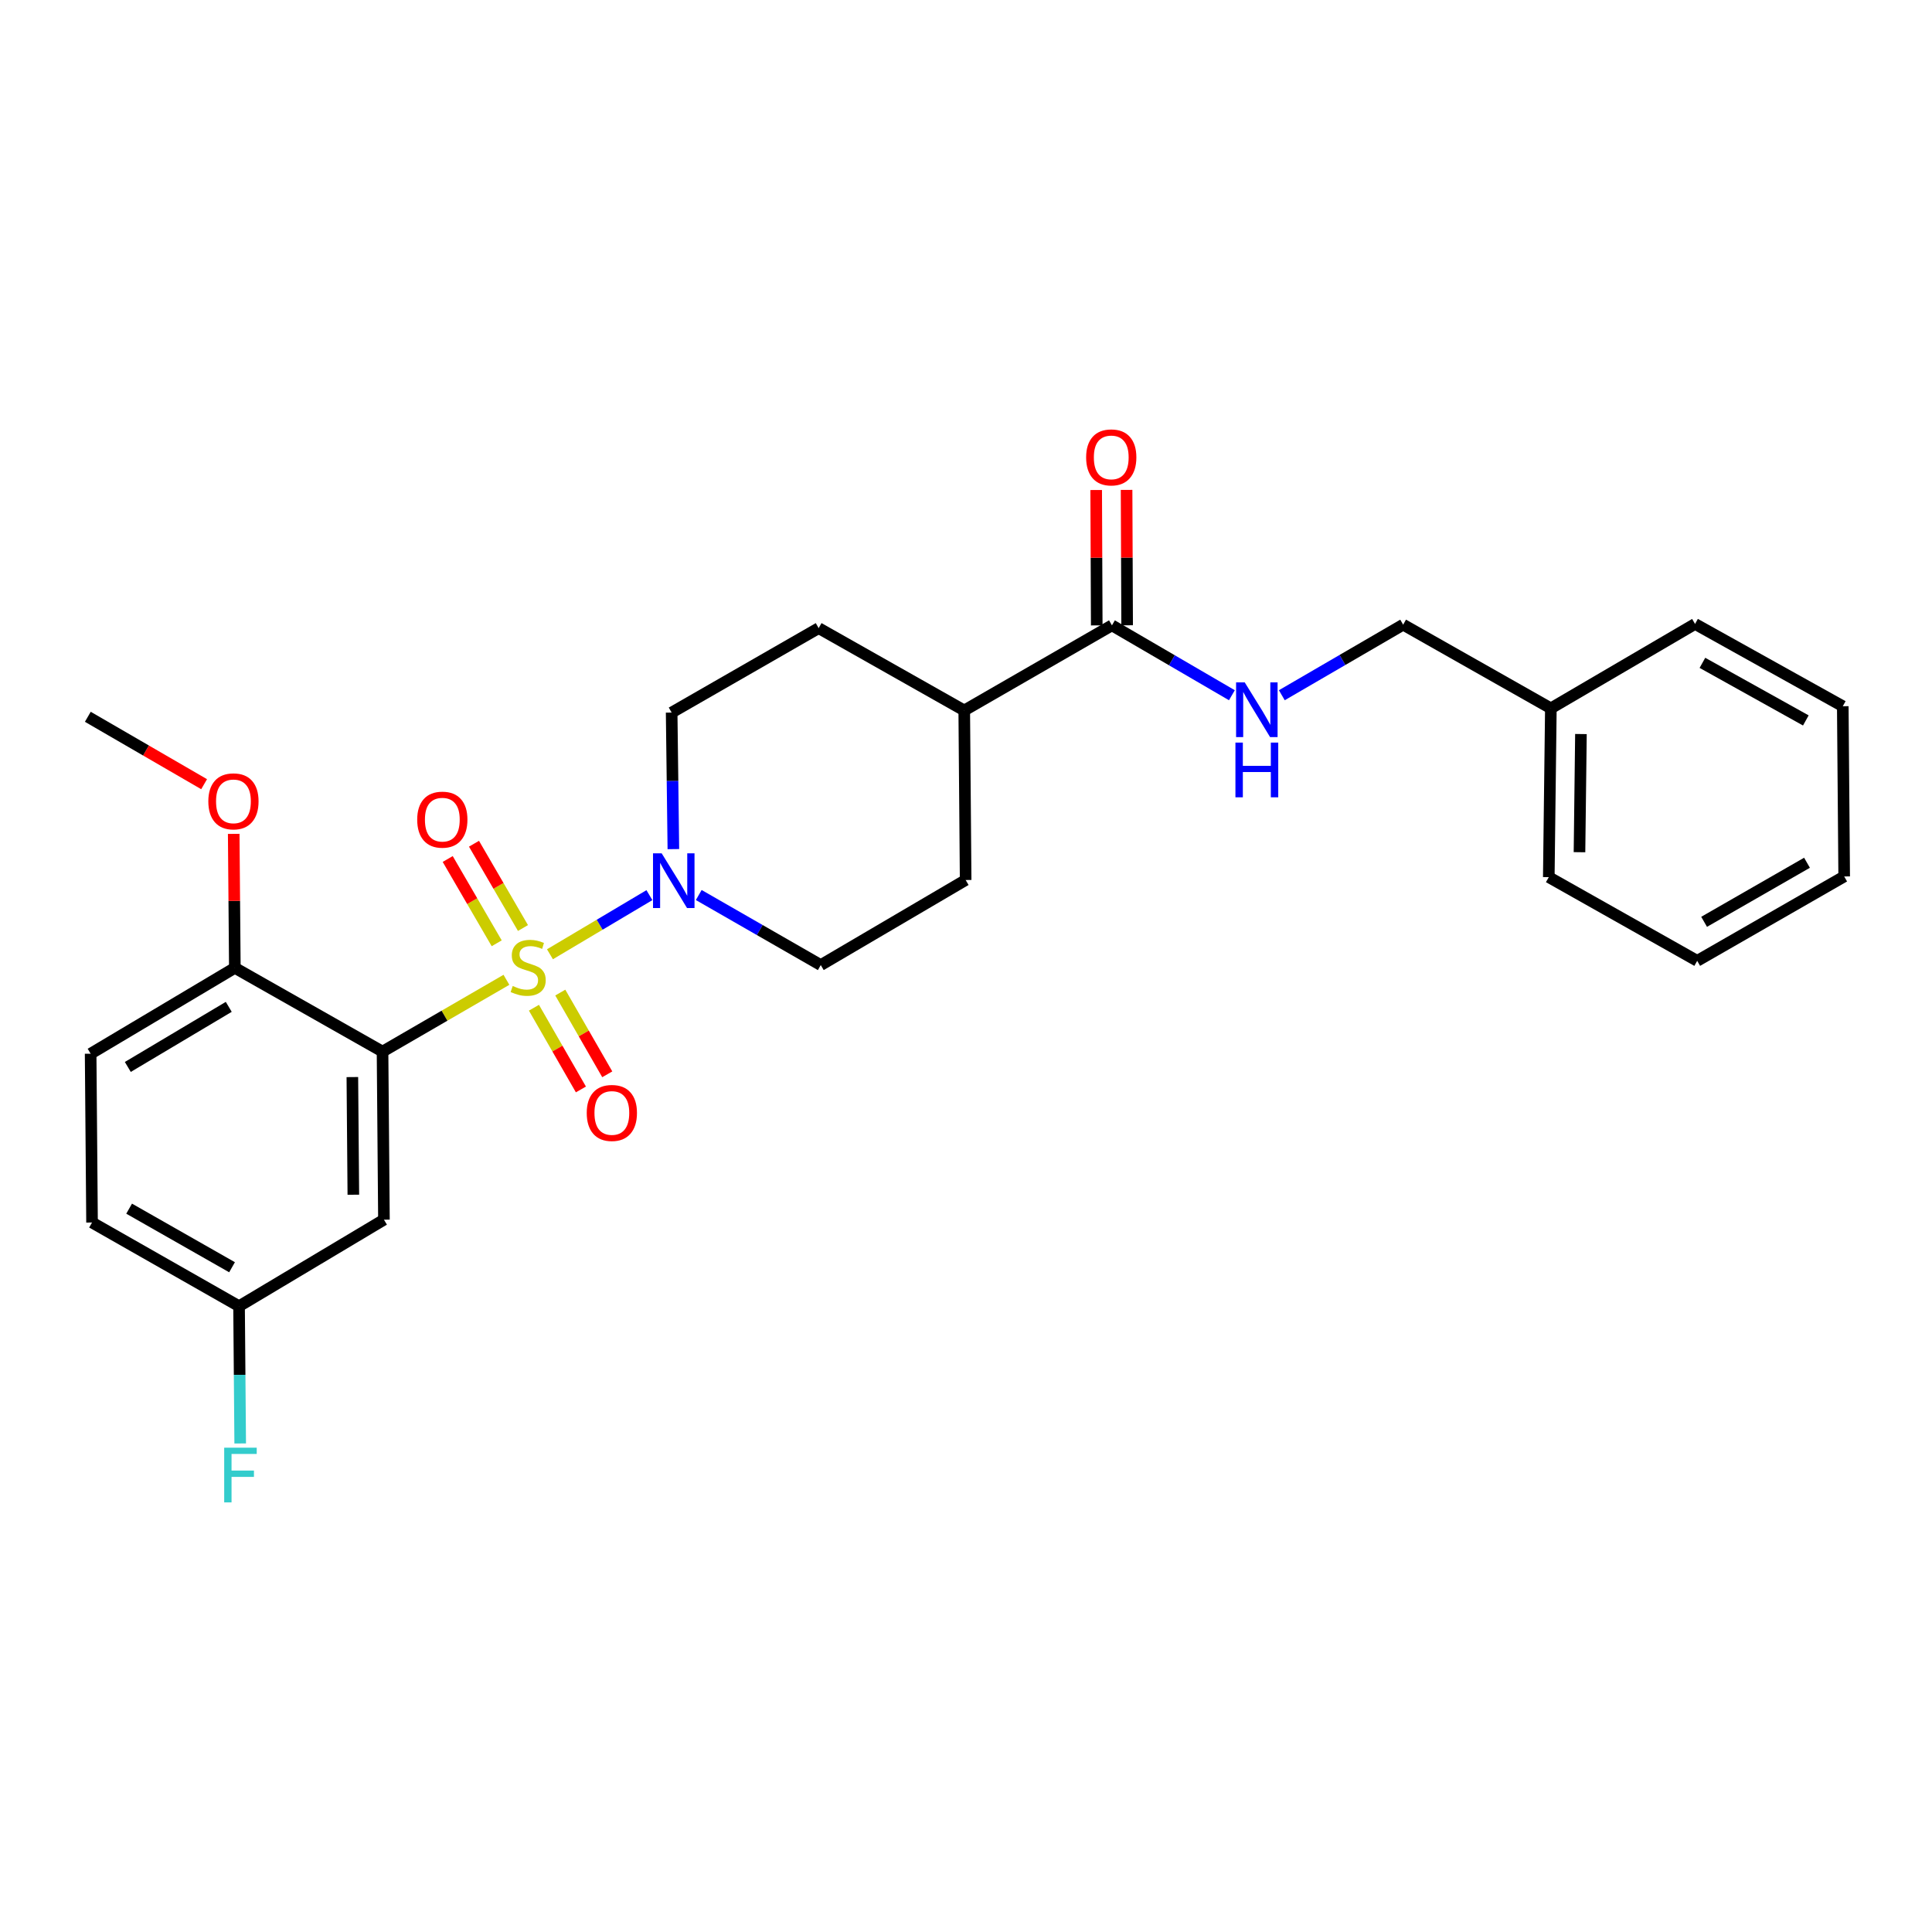 <?xml version='1.0' encoding='iso-8859-1'?>
<svg version='1.1' baseProfile='full'
              xmlns='http://www.w3.org/2000/svg'
                      xmlns:rdkit='http://www.rdkit.org/xml'
                      xmlns:xlink='http://www.w3.org/1999/xlink'
                  xml:space='preserve'
width='1000px' height='1000px' viewBox='0 0 1000 1000'>
<!-- END OF HEADER -->
<rect style='opacity:1.0;fill:#FFFFFF;stroke:none' width='1000' height='1000' x='0' y='0'> </rect>
<path class='bond-0' d='M 262.125,507.148 L 230.063,525.728' style='fill:none;fill-rule:evenodd;stroke:#CCCC00;stroke-width:6px;stroke-linecap:butt;stroke-linejoin:miter;stroke-opacity:1' />
<path class='bond-0' d='M 230.063,525.728 L 198.001,544.309' style='fill:none;fill-rule:evenodd;stroke:#000000;stroke-width:6px;stroke-linecap:butt;stroke-linejoin:miter;stroke-opacity:1' />
<path class='bond-1' d='M 284.654,493.924 L 310.394,478.626' style='fill:none;fill-rule:evenodd;stroke:#CCCC00;stroke-width:6px;stroke-linecap:butt;stroke-linejoin:miter;stroke-opacity:1' />
<path class='bond-1' d='M 310.394,478.626 L 336.135,463.327' style='fill:none;fill-rule:evenodd;stroke:#0000FF;stroke-width:6px;stroke-linecap:butt;stroke-linejoin:miter;stroke-opacity:1' />
<path class='bond-4' d='M 270.691,480.34 L 258.013,458.527' style='fill:none;fill-rule:evenodd;stroke:#CCCC00;stroke-width:6px;stroke-linecap:butt;stroke-linejoin:miter;stroke-opacity:1' />
<path class='bond-4' d='M 258.013,458.527 L 245.334,436.713' style='fill:none;fill-rule:evenodd;stroke:#FF0000;stroke-width:6px;stroke-linecap:butt;stroke-linejoin:miter;stroke-opacity:1' />
<path class='bond-4' d='M 257.091,488.245 L 244.413,466.431' style='fill:none;fill-rule:evenodd;stroke:#CCCC00;stroke-width:6px;stroke-linecap:butt;stroke-linejoin:miter;stroke-opacity:1' />
<path class='bond-4' d='M 244.413,466.431 L 231.735,444.617' style='fill:none;fill-rule:evenodd;stroke:#FF0000;stroke-width:6px;stroke-linecap:butt;stroke-linejoin:miter;stroke-opacity:1' />
<path class='bond-5' d='M 276.365,521.595 L 288.521,542.746' style='fill:none;fill-rule:evenodd;stroke:#CCCC00;stroke-width:6px;stroke-linecap:butt;stroke-linejoin:miter;stroke-opacity:1' />
<path class='bond-5' d='M 288.521,542.746 L 300.677,563.897' style='fill:none;fill-rule:evenodd;stroke:#FF0000;stroke-width:6px;stroke-linecap:butt;stroke-linejoin:miter;stroke-opacity:1' />
<path class='bond-5' d='M 290.003,513.757 L 302.159,534.908' style='fill:none;fill-rule:evenodd;stroke:#CCCC00;stroke-width:6px;stroke-linecap:butt;stroke-linejoin:miter;stroke-opacity:1' />
<path class='bond-5' d='M 302.159,534.908 L 314.315,556.059' style='fill:none;fill-rule:evenodd;stroke:#FF0000;stroke-width:6px;stroke-linecap:butt;stroke-linejoin:miter;stroke-opacity:1' />
<path class='bond-3' d='M 198.001,544.309 L 198.726,631.305' style='fill:none;fill-rule:evenodd;stroke:#000000;stroke-width:6px;stroke-linecap:butt;stroke-linejoin:miter;stroke-opacity:1' />
<path class='bond-3' d='M 182.38,557.49 L 182.888,618.387' style='fill:none;fill-rule:evenodd;stroke:#000000;stroke-width:6px;stroke-linecap:butt;stroke-linejoin:miter;stroke-opacity:1' />
<path class='bond-6' d='M 198.001,544.309 L 121.553,500.964' style='fill:none;fill-rule:evenodd;stroke:#000000;stroke-width:6px;stroke-linecap:butt;stroke-linejoin:miter;stroke-opacity:1' />
<path class='bond-8' d='M 348.533,439.501 L 348.09,404.162' style='fill:none;fill-rule:evenodd;stroke:#0000FF;stroke-width:6px;stroke-linecap:butt;stroke-linejoin:miter;stroke-opacity:1' />
<path class='bond-8' d='M 348.09,404.162 L 347.646,368.823' style='fill:none;fill-rule:evenodd;stroke:#000000;stroke-width:6px;stroke-linecap:butt;stroke-linejoin:miter;stroke-opacity:1' />
<path class='bond-9' d='M 361.672,463.262 L 393.25,481.392' style='fill:none;fill-rule:evenodd;stroke:#0000FF;stroke-width:6px;stroke-linecap:butt;stroke-linejoin:miter;stroke-opacity:1' />
<path class='bond-9' d='M 393.25,481.392 L 424.828,499.522' style='fill:none;fill-rule:evenodd;stroke:#000000;stroke-width:6px;stroke-linecap:butt;stroke-linejoin:miter;stroke-opacity:1' />
<path class='bond-2' d='M 575.539,323.678 L 499.091,367.731' style='fill:none;fill-rule:evenodd;stroke:#000000;stroke-width:6px;stroke-linecap:butt;stroke-linejoin:miter;stroke-opacity:1' />
<path class='bond-7' d='M 575.539,323.678 L 606.583,341.764' style='fill:none;fill-rule:evenodd;stroke:#000000;stroke-width:6px;stroke-linecap:butt;stroke-linejoin:miter;stroke-opacity:1' />
<path class='bond-7' d='M 606.583,341.764 L 637.626,359.851' style='fill:none;fill-rule:evenodd;stroke:#0000FF;stroke-width:6px;stroke-linecap:butt;stroke-linejoin:miter;stroke-opacity:1' />
<path class='bond-11' d='M 583.404,323.646 L 583.26,288.607' style='fill:none;fill-rule:evenodd;stroke:#000000;stroke-width:6px;stroke-linecap:butt;stroke-linejoin:miter;stroke-opacity:1' />
<path class='bond-11' d='M 583.26,288.607 L 583.115,253.568' style='fill:none;fill-rule:evenodd;stroke:#FF0000;stroke-width:6px;stroke-linecap:butt;stroke-linejoin:miter;stroke-opacity:1' />
<path class='bond-11' d='M 567.674,323.71 L 567.53,288.671' style='fill:none;fill-rule:evenodd;stroke:#000000;stroke-width:6px;stroke-linecap:butt;stroke-linejoin:miter;stroke-opacity:1' />
<path class='bond-11' d='M 567.53,288.671 L 567.386,253.632' style='fill:none;fill-rule:evenodd;stroke:#FF0000;stroke-width:6px;stroke-linecap:butt;stroke-linejoin:miter;stroke-opacity:1' />
<path class='bond-15' d='M 198.726,631.305 L 123.738,676.092' style='fill:none;fill-rule:evenodd;stroke:#000000;stroke-width:6px;stroke-linecap:butt;stroke-linejoin:miter;stroke-opacity:1' />
<path class='bond-14' d='M 121.553,500.964 L 46.914,545.401' style='fill:none;fill-rule:evenodd;stroke:#000000;stroke-width:6px;stroke-linecap:butt;stroke-linejoin:miter;stroke-opacity:1' />
<path class='bond-14' d='M 118.404,521.146 L 66.157,552.252' style='fill:none;fill-rule:evenodd;stroke:#000000;stroke-width:6px;stroke-linecap:butt;stroke-linejoin:miter;stroke-opacity:1' />
<path class='bond-19' d='M 121.553,500.964 L 121.261,466.287' style='fill:none;fill-rule:evenodd;stroke:#000000;stroke-width:6px;stroke-linecap:butt;stroke-linejoin:miter;stroke-opacity:1' />
<path class='bond-19' d='M 121.261,466.287 L 120.97,431.61' style='fill:none;fill-rule:evenodd;stroke:#FF0000;stroke-width:6px;stroke-linecap:butt;stroke-linejoin:miter;stroke-opacity:1' />
<path class='bond-16' d='M 663.467,359.852 L 694.867,341.59' style='fill:none;fill-rule:evenodd;stroke:#0000FF;stroke-width:6px;stroke-linecap:butt;stroke-linejoin:miter;stroke-opacity:1' />
<path class='bond-16' d='M 694.867,341.59 L 726.268,323.328' style='fill:none;fill-rule:evenodd;stroke:#000000;stroke-width:6px;stroke-linecap:butt;stroke-linejoin:miter;stroke-opacity:1' />
<path class='bond-12' d='M 347.646,368.823 L 423.736,325.12' style='fill:none;fill-rule:evenodd;stroke:#000000;stroke-width:6px;stroke-linecap:butt;stroke-linejoin:miter;stroke-opacity:1' />
<path class='bond-13' d='M 424.828,499.522 L 499.816,455.487' style='fill:none;fill-rule:evenodd;stroke:#000000;stroke-width:6px;stroke-linecap:butt;stroke-linejoin:miter;stroke-opacity:1' />
<path class='bond-10' d='M 499.091,367.731 L 499.816,455.487' style='fill:none;fill-rule:evenodd;stroke:#000000;stroke-width:6px;stroke-linecap:butt;stroke-linejoin:miter;stroke-opacity:1' />
<path class='bond-27' d='M 499.091,367.731 L 423.736,325.12' style='fill:none;fill-rule:evenodd;stroke:#000000;stroke-width:6px;stroke-linecap:butt;stroke-linejoin:miter;stroke-opacity:1' />
<path class='bond-17' d='M 46.914,545.401 L 47.639,632.773' style='fill:none;fill-rule:evenodd;stroke:#000000;stroke-width:6px;stroke-linecap:butt;stroke-linejoin:miter;stroke-opacity:1' />
<path class='bond-18' d='M 123.738,676.092 L 124.032,711.614' style='fill:none;fill-rule:evenodd;stroke:#000000;stroke-width:6px;stroke-linecap:butt;stroke-linejoin:miter;stroke-opacity:1' />
<path class='bond-18' d='M 124.032,711.614 L 124.327,747.136' style='fill:none;fill-rule:evenodd;stroke:#33CCCC;stroke-width:6px;stroke-linecap:butt;stroke-linejoin:miter;stroke-opacity:1' />
<path class='bond-28' d='M 123.738,676.092 L 47.639,632.773' style='fill:none;fill-rule:evenodd;stroke:#000000;stroke-width:6px;stroke-linecap:butt;stroke-linejoin:miter;stroke-opacity:1' />
<path class='bond-28' d='M 120.105,655.924 L 66.836,625.601' style='fill:none;fill-rule:evenodd;stroke:#000000;stroke-width:6px;stroke-linecap:butt;stroke-linejoin:miter;stroke-opacity:1' />
<path class='bond-20' d='M 726.268,323.328 L 802.724,366.638' style='fill:none;fill-rule:evenodd;stroke:#000000;stroke-width:6px;stroke-linecap:butt;stroke-linejoin:miter;stroke-opacity:1' />
<path class='bond-21' d='M 105.65,405.897 L 75.552,388.452' style='fill:none;fill-rule:evenodd;stroke:#FF0000;stroke-width:6px;stroke-linecap:butt;stroke-linejoin:miter;stroke-opacity:1' />
<path class='bond-21' d='M 75.552,388.452 L 45.455,371.008' style='fill:none;fill-rule:evenodd;stroke:#000000;stroke-width:6px;stroke-linecap:butt;stroke-linejoin:miter;stroke-opacity:1' />
<path class='bond-22' d='M 802.724,366.638 L 801.65,454.01' style='fill:none;fill-rule:evenodd;stroke:#000000;stroke-width:6px;stroke-linecap:butt;stroke-linejoin:miter;stroke-opacity:1' />
<path class='bond-22' d='M 818.292,379.938 L 817.54,441.098' style='fill:none;fill-rule:evenodd;stroke:#000000;stroke-width:6px;stroke-linecap:butt;stroke-linejoin:miter;stroke-opacity:1' />
<path class='bond-23' d='M 802.724,366.638 L 877.355,322.953' style='fill:none;fill-rule:evenodd;stroke:#000000;stroke-width:6px;stroke-linecap:butt;stroke-linejoin:miter;stroke-opacity:1' />
<path class='bond-25' d='M 801.65,454.01 L 878.465,497.329' style='fill:none;fill-rule:evenodd;stroke:#000000;stroke-width:6px;stroke-linecap:butt;stroke-linejoin:miter;stroke-opacity:1' />
<path class='bond-24' d='M 877.355,322.953 L 953.82,365.546' style='fill:none;fill-rule:evenodd;stroke:#000000;stroke-width:6px;stroke-linecap:butt;stroke-linejoin:miter;stroke-opacity:1' />
<path class='bond-24' d='M 881.17,343.084 L 934.696,372.899' style='fill:none;fill-rule:evenodd;stroke:#000000;stroke-width:6px;stroke-linecap:butt;stroke-linejoin:miter;stroke-opacity:1' />
<path class='bond-26' d='M 953.82,365.546 L 954.545,453.652' style='fill:none;fill-rule:evenodd;stroke:#000000;stroke-width:6px;stroke-linecap:butt;stroke-linejoin:miter;stroke-opacity:1' />
<path class='bond-29' d='M 878.465,497.329 L 954.545,453.652' style='fill:none;fill-rule:evenodd;stroke:#000000;stroke-width:6px;stroke-linecap:butt;stroke-linejoin:miter;stroke-opacity:1' />
<path class='bond-29' d='M 882.045,477.135 L 935.302,446.561' style='fill:none;fill-rule:evenodd;stroke:#000000;stroke-width:6px;stroke-linecap:butt;stroke-linejoin:miter;stroke-opacity:1' />
<path  class='atom-0' d='M 265.383 510.343
Q 265.703 510.463, 267.023 511.023
Q 268.343 511.583, 269.783 511.943
Q 271.263 512.263, 272.703 512.263
Q 275.383 512.263, 276.943 510.983
Q 278.503 509.663, 278.503 507.383
Q 278.503 505.823, 277.703 504.863
Q 276.943 503.903, 275.743 503.383
Q 274.543 502.863, 272.543 502.263
Q 270.023 501.503, 268.503 500.783
Q 267.023 500.063, 265.943 498.543
Q 264.903 497.023, 264.903 494.463
Q 264.903 490.903, 267.303 488.703
Q 269.743 486.503, 274.543 486.503
Q 277.823 486.503, 281.543 488.063
L 280.623 491.143
Q 277.223 489.743, 274.663 489.743
Q 271.903 489.743, 270.383 490.903
Q 268.863 492.023, 268.903 493.983
Q 268.903 495.503, 269.663 496.423
Q 270.463 497.343, 271.583 497.863
Q 272.743 498.383, 274.663 498.983
Q 277.223 499.783, 278.743 500.583
Q 280.263 501.383, 281.343 503.023
Q 282.463 504.623, 282.463 507.383
Q 282.463 511.303, 279.823 513.423
Q 277.223 515.503, 272.863 515.503
Q 270.343 515.503, 268.423 514.943
Q 266.543 514.423, 264.303 513.503
L 265.383 510.343
' fill='#CCCC00'/>
<path  class='atom-2' d='M 342.478 441.676
L 351.758 456.676
Q 352.678 458.156, 354.158 460.836
Q 355.638 463.516, 355.718 463.676
L 355.718 441.676
L 359.478 441.676
L 359.478 469.996
L 355.598 469.996
L 345.638 453.596
Q 344.478 451.676, 343.238 449.476
Q 342.038 447.276, 341.678 446.596
L 341.678 469.996
L 337.998 469.996
L 337.998 441.676
L 342.478 441.676
' fill='#0000FF'/>
<path  class='atom-5' d='M 215.945 424.247
Q 215.945 417.447, 219.305 413.647
Q 222.665 409.847, 228.945 409.847
Q 235.225 409.847, 238.585 413.647
Q 241.945 417.447, 241.945 424.247
Q 241.945 431.127, 238.545 435.047
Q 235.145 438.927, 228.945 438.927
Q 222.705 438.927, 219.305 435.047
Q 215.945 431.167, 215.945 424.247
M 228.945 435.727
Q 233.265 435.727, 235.585 432.847
Q 237.945 429.927, 237.945 424.247
Q 237.945 418.687, 235.585 415.887
Q 233.265 413.047, 228.945 413.047
Q 224.625 413.047, 222.265 415.847
Q 219.945 418.647, 219.945 424.247
Q 219.945 429.967, 222.265 432.847
Q 224.625 435.727, 228.945 435.727
' fill='#FF0000'/>
<path  class='atom-6' d='M 303.693 576.059
Q 303.693 569.259, 307.053 565.459
Q 310.413 561.659, 316.693 561.659
Q 322.973 561.659, 326.333 565.459
Q 329.693 569.259, 329.693 576.059
Q 329.693 582.939, 326.293 586.859
Q 322.893 590.739, 316.693 590.739
Q 310.453 590.739, 307.053 586.859
Q 303.693 582.979, 303.693 576.059
M 316.693 587.539
Q 321.013 587.539, 323.333 584.659
Q 325.693 581.739, 325.693 576.059
Q 325.693 570.499, 323.333 567.699
Q 321.013 564.859, 316.693 564.859
Q 312.373 564.859, 310.013 567.659
Q 307.693 570.459, 307.693 576.059
Q 307.693 581.779, 310.013 584.659
Q 312.373 587.539, 316.693 587.539
' fill='#FF0000'/>
<path  class='atom-8' d='M 644.276 353.212
L 653.556 368.212
Q 654.476 369.692, 655.956 372.372
Q 657.436 375.052, 657.516 375.212
L 657.516 353.212
L 661.276 353.212
L 661.276 381.532
L 657.396 381.532
L 647.436 365.132
Q 646.276 363.212, 645.036 361.012
Q 643.836 358.812, 643.476 358.132
L 643.476 381.532
L 639.796 381.532
L 639.796 353.212
L 644.276 353.212
' fill='#0000FF'/>
<path  class='atom-8' d='M 639.456 384.364
L 643.296 384.364
L 643.296 396.404
L 657.776 396.404
L 657.776 384.364
L 661.616 384.364
L 661.616 412.684
L 657.776 412.684
L 657.776 399.604
L 643.296 399.604
L 643.296 412.684
L 639.456 412.684
L 639.456 384.364
' fill='#0000FF'/>
<path  class='atom-12' d='M 562.181 236.745
Q 562.181 229.945, 565.541 226.145
Q 568.901 222.345, 575.181 222.345
Q 581.461 222.345, 584.821 226.145
Q 588.181 229.945, 588.181 236.745
Q 588.181 243.625, 584.781 247.545
Q 581.381 251.425, 575.181 251.425
Q 568.941 251.425, 565.541 247.545
Q 562.181 243.665, 562.181 236.745
M 575.181 248.225
Q 579.501 248.225, 581.821 245.345
Q 584.181 242.425, 584.181 236.745
Q 584.181 231.185, 581.821 228.385
Q 579.501 225.545, 575.181 225.545
Q 570.861 225.545, 568.501 228.345
Q 566.181 231.145, 566.181 236.745
Q 566.181 242.465, 568.501 245.345
Q 570.861 248.225, 575.181 248.225
' fill='#FF0000'/>
<path  class='atom-19' d='M 116.043 749.321
L 132.883 749.321
L 132.883 752.561
L 119.843 752.561
L 119.843 761.161
L 131.443 761.161
L 131.443 764.441
L 119.843 764.441
L 119.843 777.641
L 116.043 777.641
L 116.043 749.321
' fill='#33CCCC'/>
<path  class='atom-20' d='M 107.828 414.774
Q 107.828 407.974, 111.188 404.174
Q 114.548 400.374, 120.828 400.374
Q 127.108 400.374, 130.468 404.174
Q 133.828 407.974, 133.828 414.774
Q 133.828 421.654, 130.428 425.574
Q 127.028 429.454, 120.828 429.454
Q 114.588 429.454, 111.188 425.574
Q 107.828 421.694, 107.828 414.774
M 120.828 426.254
Q 125.148 426.254, 127.468 423.374
Q 129.828 420.454, 129.828 414.774
Q 129.828 409.214, 127.468 406.414
Q 125.148 403.574, 120.828 403.574
Q 116.508 403.574, 114.148 406.374
Q 111.828 409.174, 111.828 414.774
Q 111.828 420.494, 114.148 423.374
Q 116.508 426.254, 120.828 426.254
' fill='#FF0000'/>
</svg>

